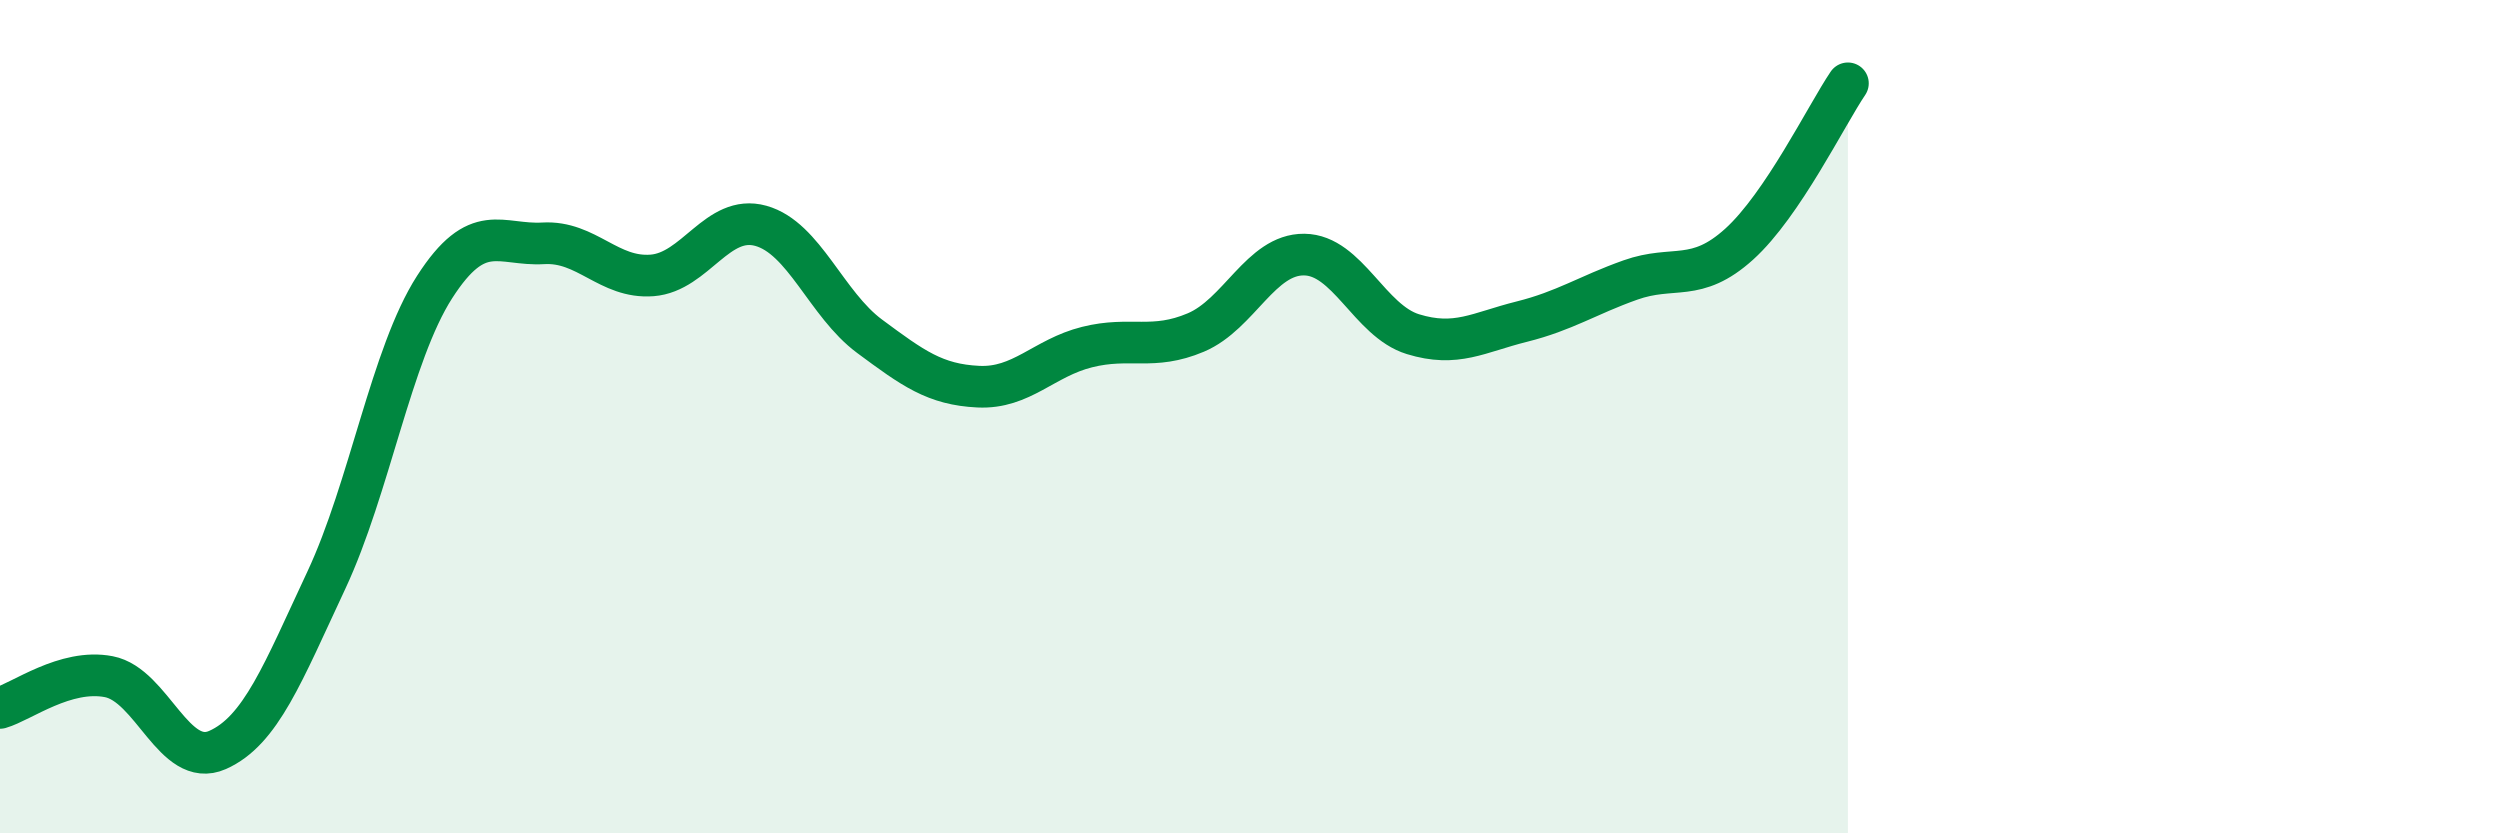 
    <svg width="60" height="20" viewBox="0 0 60 20" xmlns="http://www.w3.org/2000/svg">
      <path
        d="M 0,16.99 C 0.52,16.84 1.57,16.04 2.61,16.24 C 3.65,16.44 4.18,18.46 5.22,18 C 6.26,17.54 6.79,16.15 7.83,13.93 C 8.87,11.71 9.39,8.51 10.43,6.89 C 11.47,5.27 12,5.9 13.04,5.84 C 14.08,5.78 14.61,6.69 15.65,6.61 C 16.69,6.53 17.22,5.13 18.26,5.42 C 19.3,5.71 19.83,7.3 20.87,8.07 C 21.91,8.84 22.44,9.23 23.48,9.28 C 24.52,9.33 25.05,8.59 26.09,8.33 C 27.13,8.07 27.66,8.42 28.7,7.98 C 29.74,7.54 30.26,6.1 31.3,6.11 C 32.34,6.12 32.87,7.7 33.91,8.02 C 34.95,8.34 35.48,7.98 36.52,7.72 C 37.56,7.46 38.09,7.09 39.13,6.72 C 40.17,6.35 40.7,6.8 41.74,5.86 C 42.78,4.92 43.83,2.77 44.35,2L44.35 20L0 20Z"
        fill="#008740"
        opacity="0.1"
        stroke-linecap="round"
        stroke-linejoin="round"
      />
      <path
        d="M 0,16.99 C 0.52,16.84 1.57,16.04 2.61,16.24 C 3.65,16.44 4.18,18.46 5.22,18 C 6.26,17.54 6.79,16.15 7.83,13.93 C 8.87,11.71 9.39,8.51 10.43,6.89 C 11.47,5.27 12,5.9 13.04,5.84 C 14.08,5.78 14.61,6.69 15.65,6.61 C 16.69,6.53 17.22,5.13 18.26,5.42 C 19.3,5.71 19.83,7.3 20.87,8.07 C 21.91,8.84 22.44,9.23 23.48,9.28 C 24.52,9.33 25.05,8.59 26.09,8.33 C 27.13,8.07 27.66,8.42 28.7,7.98 C 29.74,7.54 30.26,6.1 31.3,6.11 C 32.34,6.12 32.87,7.7 33.91,8.02 C 34.95,8.34 35.48,7.98 36.52,7.72 C 37.56,7.46 38.09,7.09 39.13,6.72 C 40.17,6.35 40.7,6.8 41.74,5.86 C 42.78,4.92 43.83,2.77 44.35,2"
        stroke="#008740"
        stroke-width="1"
        fill="none"
        stroke-linecap="round"
        stroke-linejoin="round"
      />
    </svg>
  